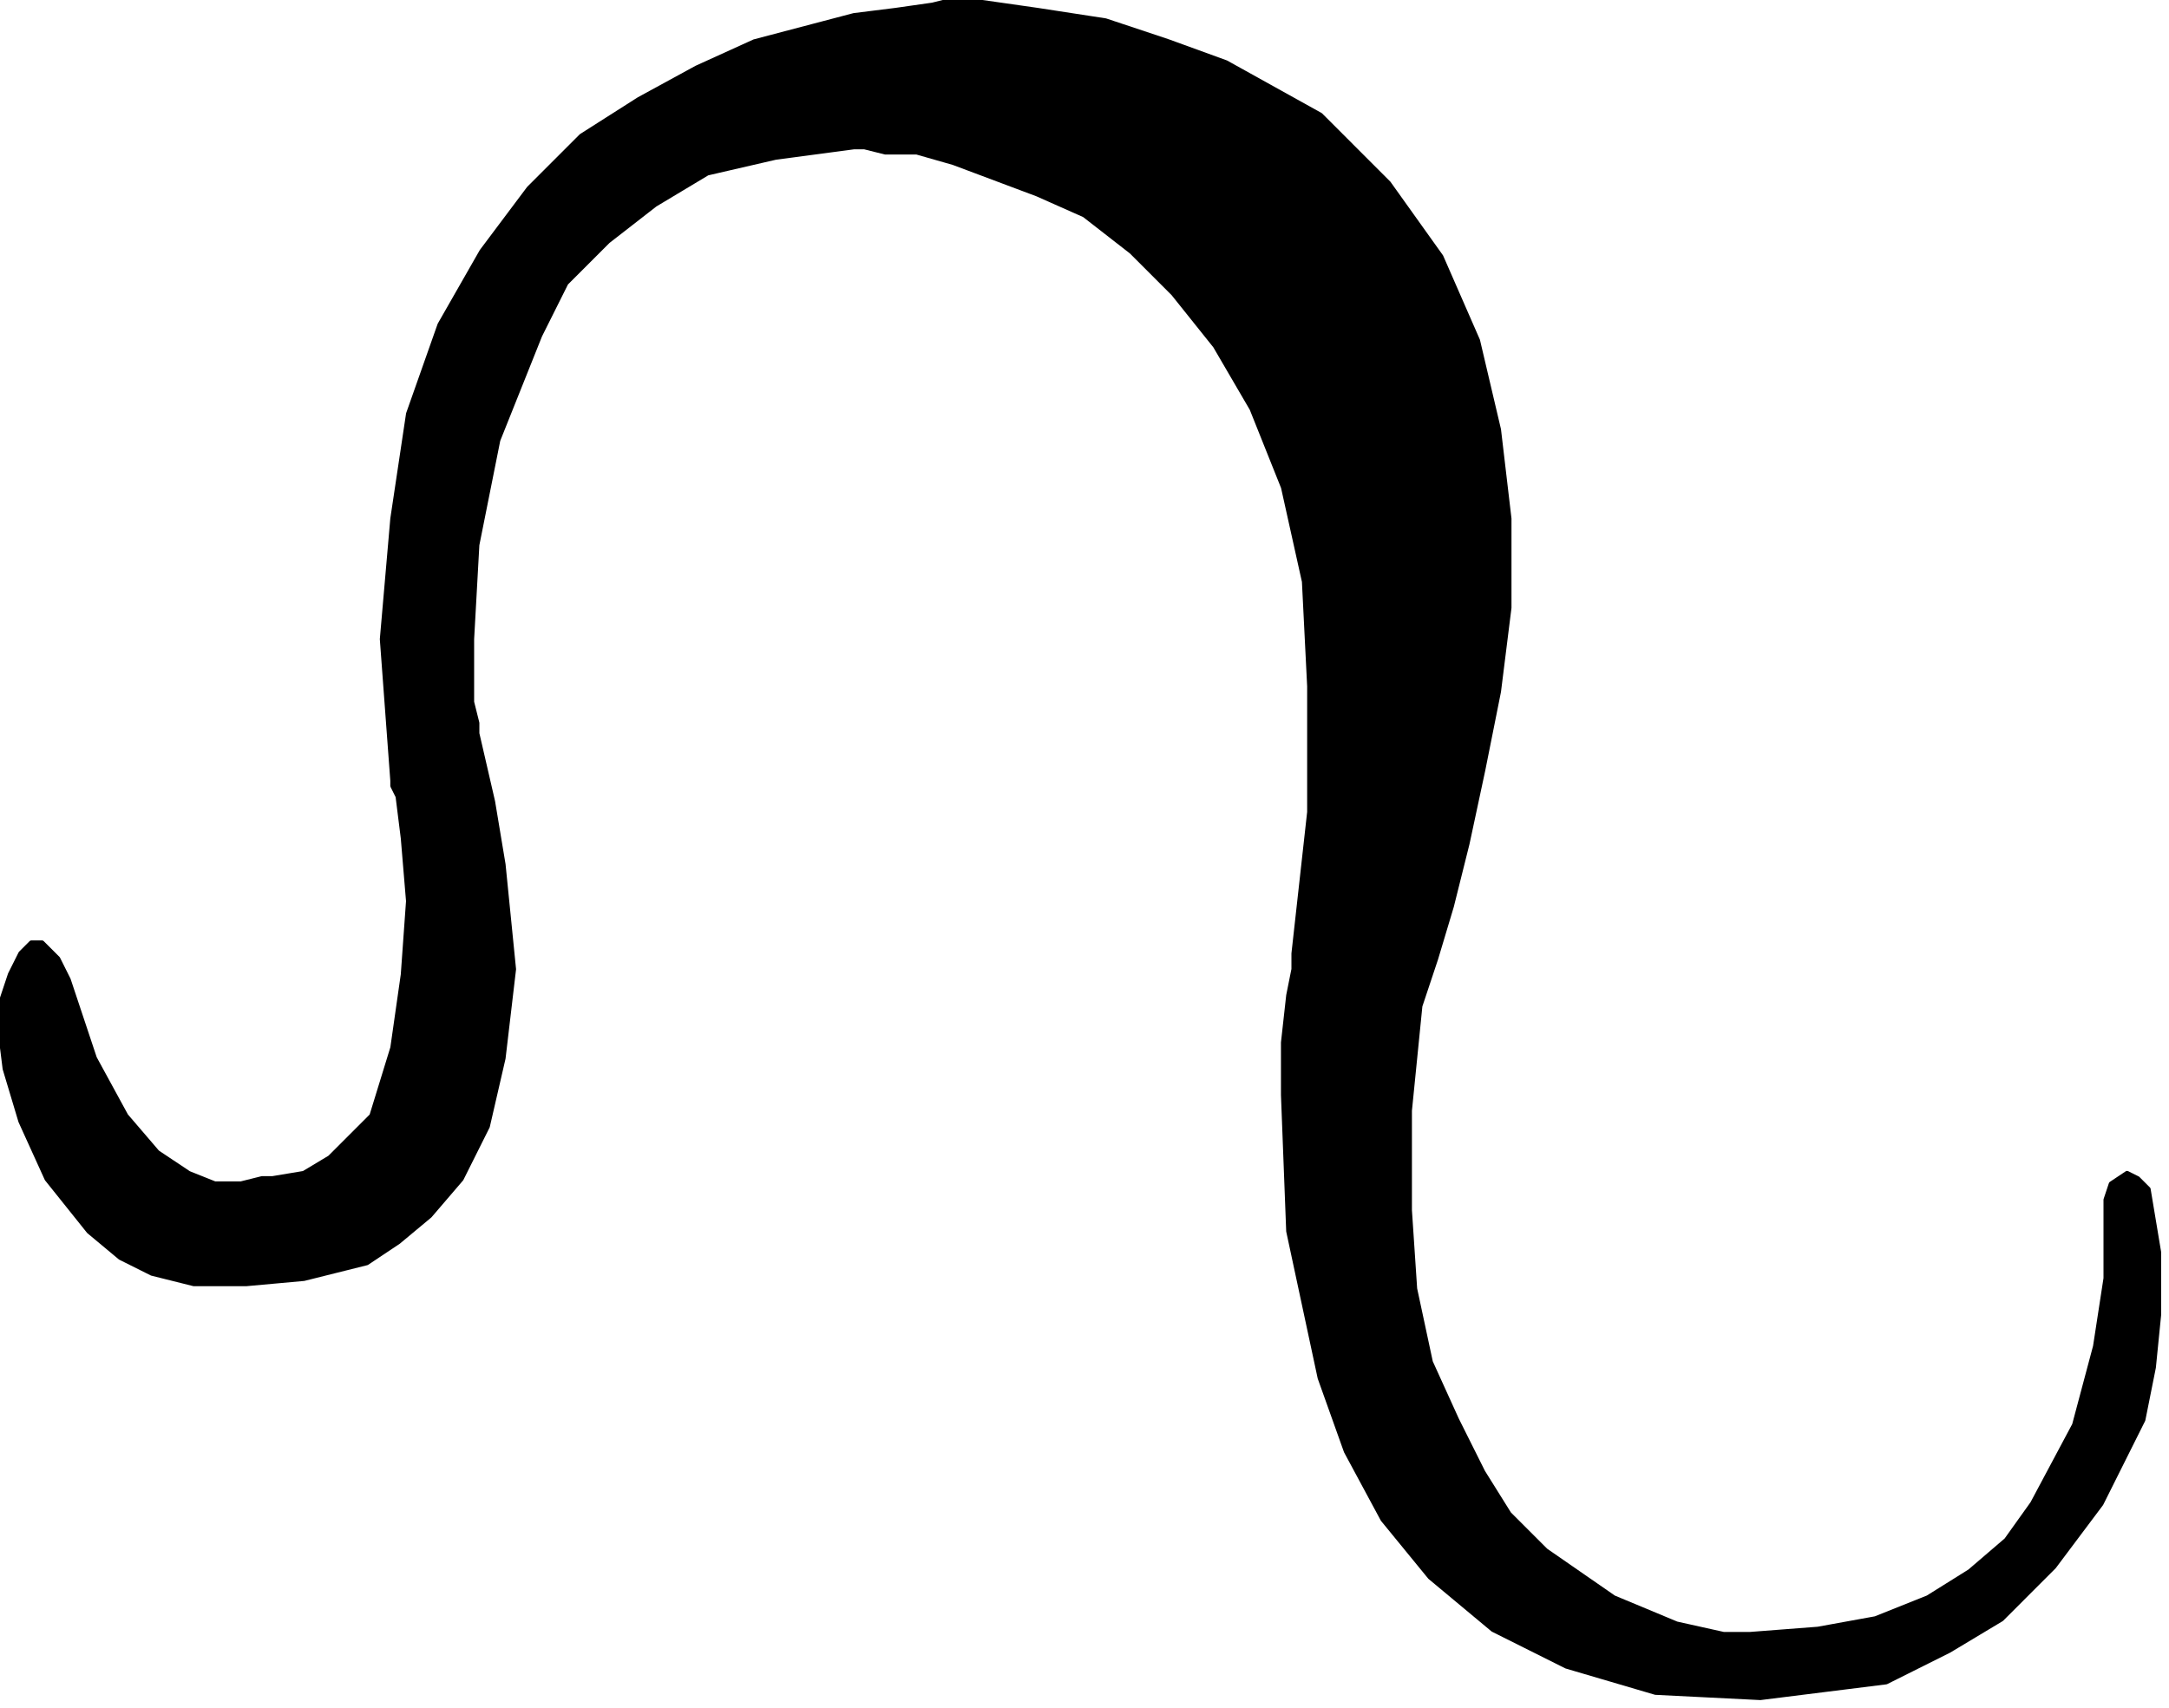 <svg xmlns="http://www.w3.org/2000/svg" fill-rule="evenodd" height="104.391" preserveAspectRatio="none" stroke-linecap="round" viewBox="0 0 414 326" width="132.548"><style>.brush0{fill:#fff}</style><path style="fill:#000;stroke:#000;stroke-width:1;stroke-linejoin:round" d="M0 193v3l1 8 3 10 5 11 8 10 6 5 6 3 8 2h10l11-1 12-3 6-4 6-5 6-7 5-10 3-13 2-17-2-20-2-12-3-13v-2l-1-4v-12l1-18 4-20 8-20 5-10 8-8 9-7 10-6 13-3 15-2h2l4 1h6l7 2 16 6 9 4 9 7 8 8 8 10 7 12 6 15 4 18 1 20v24l-3 27v3l-1 5-1 9v10l1 26 6 28 5 14 7 13 9 11 12 10 14 7 17 5 20 1 24-3 4-2 8-4 10-6 10-10 9-12 8-16 2-10 1-10v-12l-2-12-2-2-2-1-3 2-1 3v15l-2 13-4 15-8 15-5 7-7 6-8 5-10 4-11 2-13 1h-5l-9-2-12-5-13-9-7-7-5-8-5-10-5-11-3-14-1-15v-19l2-20 1-3 2-6 3-10 3-12 3-14 3-15 2-16V99l-2-17-4-17-7-16-10-14-13-13-18-10-11-4-12-4-13-2-14-2h-2l-4 1-7 1-8 1-19 5-11 5-11 6-11 7-10 10-9 12-8 14-6 17-3 20-2 23 2 27v1l1 2 1 8 1 12-1 14-2 14-4 13-8 8-5 3-6 1h-2l-4 1h-5l-5-2-6-4-6-7-6-11-5-15-2-4-3-3H6l-2 2-2 4-2 6v1z"/></svg>
